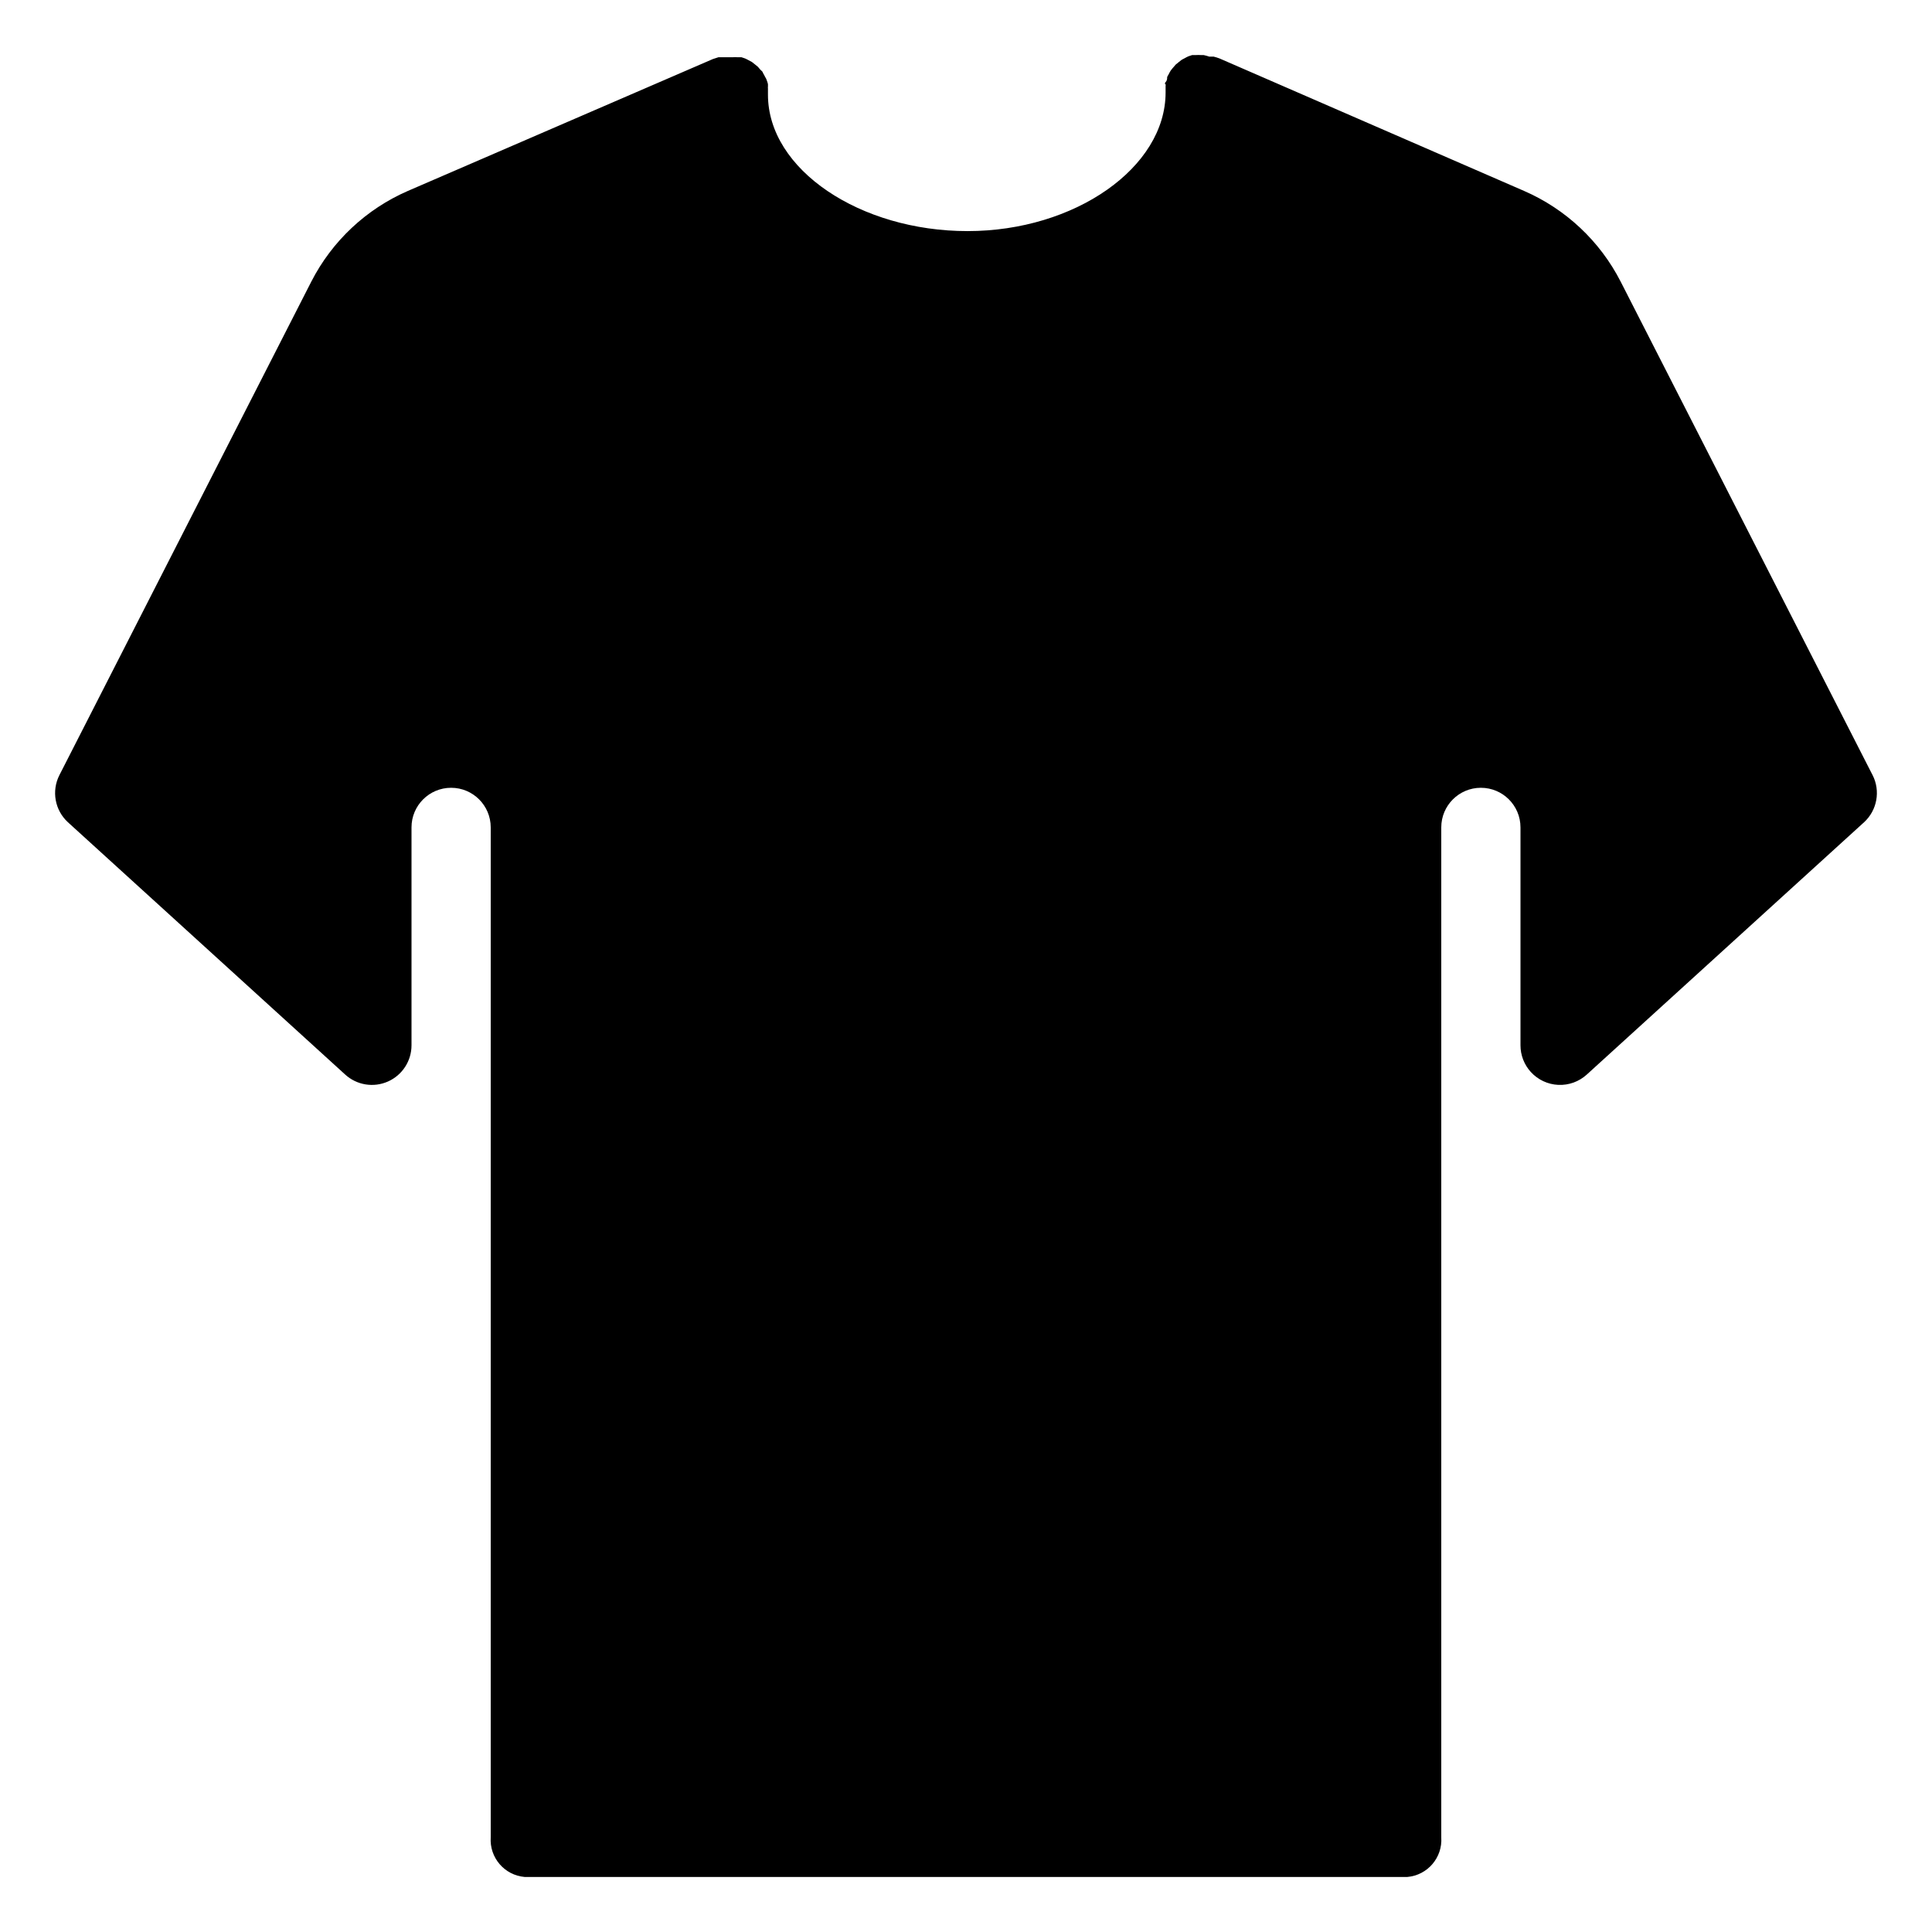 <?xml version="1.0" encoding="UTF-8"?>
<!-- Uploaded to: ICON Repo, www.svgrepo.com, Generator: ICON Repo Mixer Tools -->
<svg fill="#000000" width="800px" height="800px" version="1.1" viewBox="144 144 512 512" xmlns="http://www.w3.org/2000/svg">
 <path d="m640.25 349.41-66.758-130.78c-5.496-10.734-14.547-19.23-25.609-24.039l-80.715-35.109c-0.496-0.188-1.004-0.344-1.52-0.473h-1.156c-0.496-0.168-1.008-0.309-1.52-0.418h-0.738c-0.434-0.027-0.875-0.027-1.309 0h-0.996l-0.945 0.316h-0.004c-0.324 0.133-0.641 0.293-0.941 0.473l-0.891 0.473-0.734 0.578-0.84 0.684-0.629 0.734s-0.473 0.523-0.684 0.84l-0.004-0.004c-0.23 0.375-0.438 0.758-0.629 1.152-0.125 0.184-0.23 0.375-0.316 0.578 0 0.418 0 0.891-0.418 1.363-0.418 0.473 0 0.418 0 0.629v0.004c0.031 0.137 0.031 0.281 0 0.418v1.68c0 19.891-24.035 36.734-52.48 36.734-28.445 0.004-52.898-16.266-52.898-36.156v-1.68c-0.031-0.137-0.031-0.281 0-0.418v-0.629c0-0.211-0.262-0.945-0.418-1.363l-0.004-0.004c-0.082-0.203-0.188-0.395-0.312-0.578-0.191-0.395-0.402-0.781-0.633-1.152 0-0.316-0.473-0.578-0.684-0.84l-0.629-0.734-0.84-0.684-0.734-0.578-0.891-0.473c-0.305-0.176-0.621-0.336-0.945-0.473l-0.945-0.316h-0.996v0.004c-0.453-0.031-0.91-0.031-1.363 0h-3.723l-1.469 0.473-80.824 34.949c-11.062 4.809-20.113 13.305-25.609 24.039l-66.754 130.78c-2.137 4.199-1.215 9.305 2.254 12.492l73.473 66.859c3.074 2.812 7.516 3.539 11.328 1.855 3.809-1.684 6.262-5.457 6.254-9.621v-57.73c0-5.797 4.699-10.496 10.496-10.496s10.496 4.699 10.496 10.496v267.65c-0.363 5.359 3.625 10.023 8.973 10.496h233.96c5.348-0.473 9.34-5.137 8.973-10.496v-267.65c0-5.797 4.699-10.496 10.496-10.496 5.797 0 10.496 4.699 10.496 10.496v57.73c-0.004 2.617 0.969 5.144 2.731 7.082 1.875 2.066 4.496 3.297 7.285 3.426 2.785 0.129 5.508-0.859 7.566-2.742l73.473-66.859c3.469-3.188 4.391-8.293 2.258-12.492z"/>
</svg>